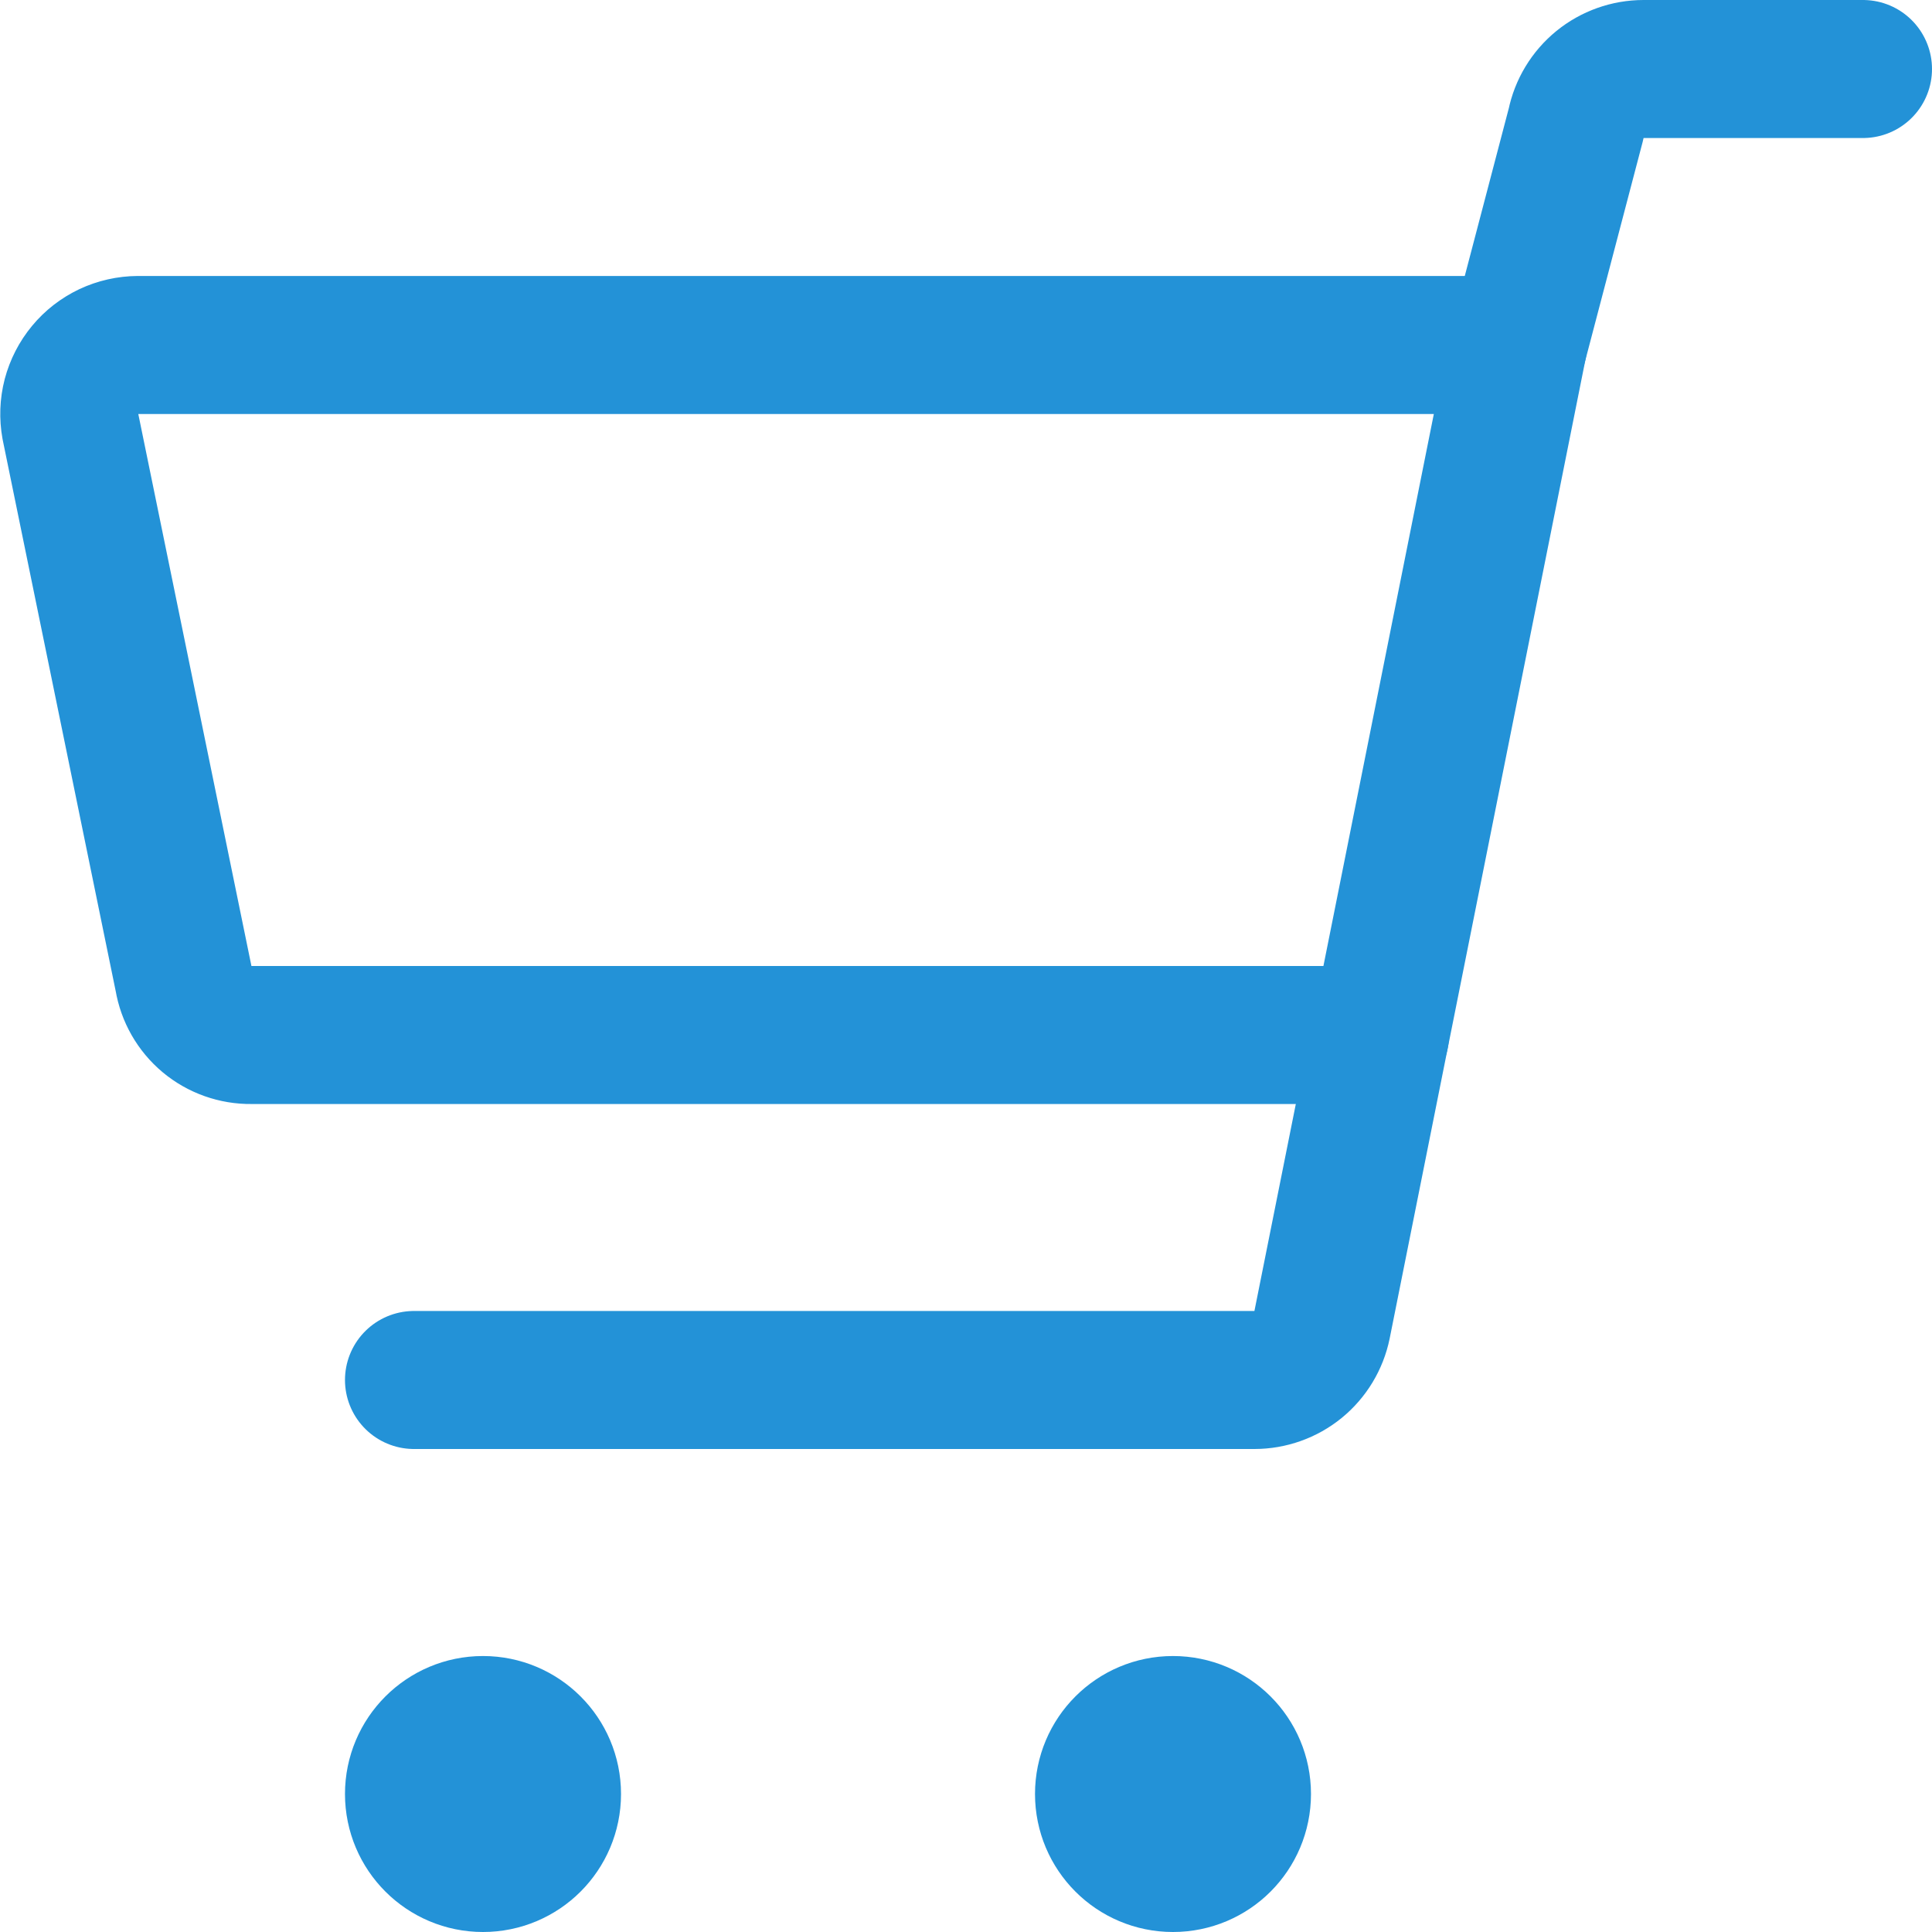 <svg width="32" height="32" viewBox="0 0 32 32" fill="none" xmlns="http://www.w3.org/2000/svg">
<g clip-path="url(#clip0_1969_28319)">
<path d="M4.16 17.143H22.857L25.143 5.714H2.286C2.118 5.715 1.954 5.752 1.802 5.823C1.651 5.895 1.517 5.998 1.411 6.127C1.304 6.256 1.227 6.406 1.184 6.568C1.142 6.729 1.136 6.898 1.166 7.063L3.04 16.206C3.084 16.47 3.221 16.71 3.426 16.882C3.632 17.054 3.892 17.146 4.16 17.143Z" stroke="#2392D7" stroke-width="2.286" stroke-linecap="round" stroke-linejoin="round"/>
<path d="M25.143 5.714L26.103 2.057C26.155 1.799 26.296 1.567 26.5 1.4C26.704 1.234 26.959 1.143 27.223 1.143H30.857" stroke="#2392D7" stroke-width="2.286" stroke-linecap="round" stroke-linejoin="round"/>
<path d="M22.857 17.143L21.897 21.943C21.844 22.201 21.704 22.433 21.5 22.6C21.296 22.766 21.04 22.857 20.777 22.857H6.857" stroke="#2392D7" stroke-width="2.286" stroke-linecap="round" stroke-linejoin="round"/>
<path d="M8 30.857C8.631 30.857 9.143 30.346 9.143 29.714C9.143 29.083 8.631 28.572 8 28.572C7.369 28.572 6.857 29.083 6.857 29.714C6.857 30.346 7.369 30.857 8 30.857Z" stroke="#2392D7" stroke-width="2.286" stroke-linecap="round" stroke-linejoin="round"/>
<path d="M19.428 30.857C20.06 30.857 20.571 30.346 20.571 29.714C20.571 29.083 20.06 28.572 19.428 28.572C18.797 28.572 18.286 29.083 18.286 29.714C18.286 30.346 18.797 30.857 19.428 30.857Z" stroke="#2392D7" stroke-width="2.286" stroke-linecap="round" stroke-linejoin="round"/>
</g>
<defs>
<clipPath id="clip0_1969_28319">
<rect width="32" height="32" fill="white"/>
</clipPath>
</defs>
</svg>
